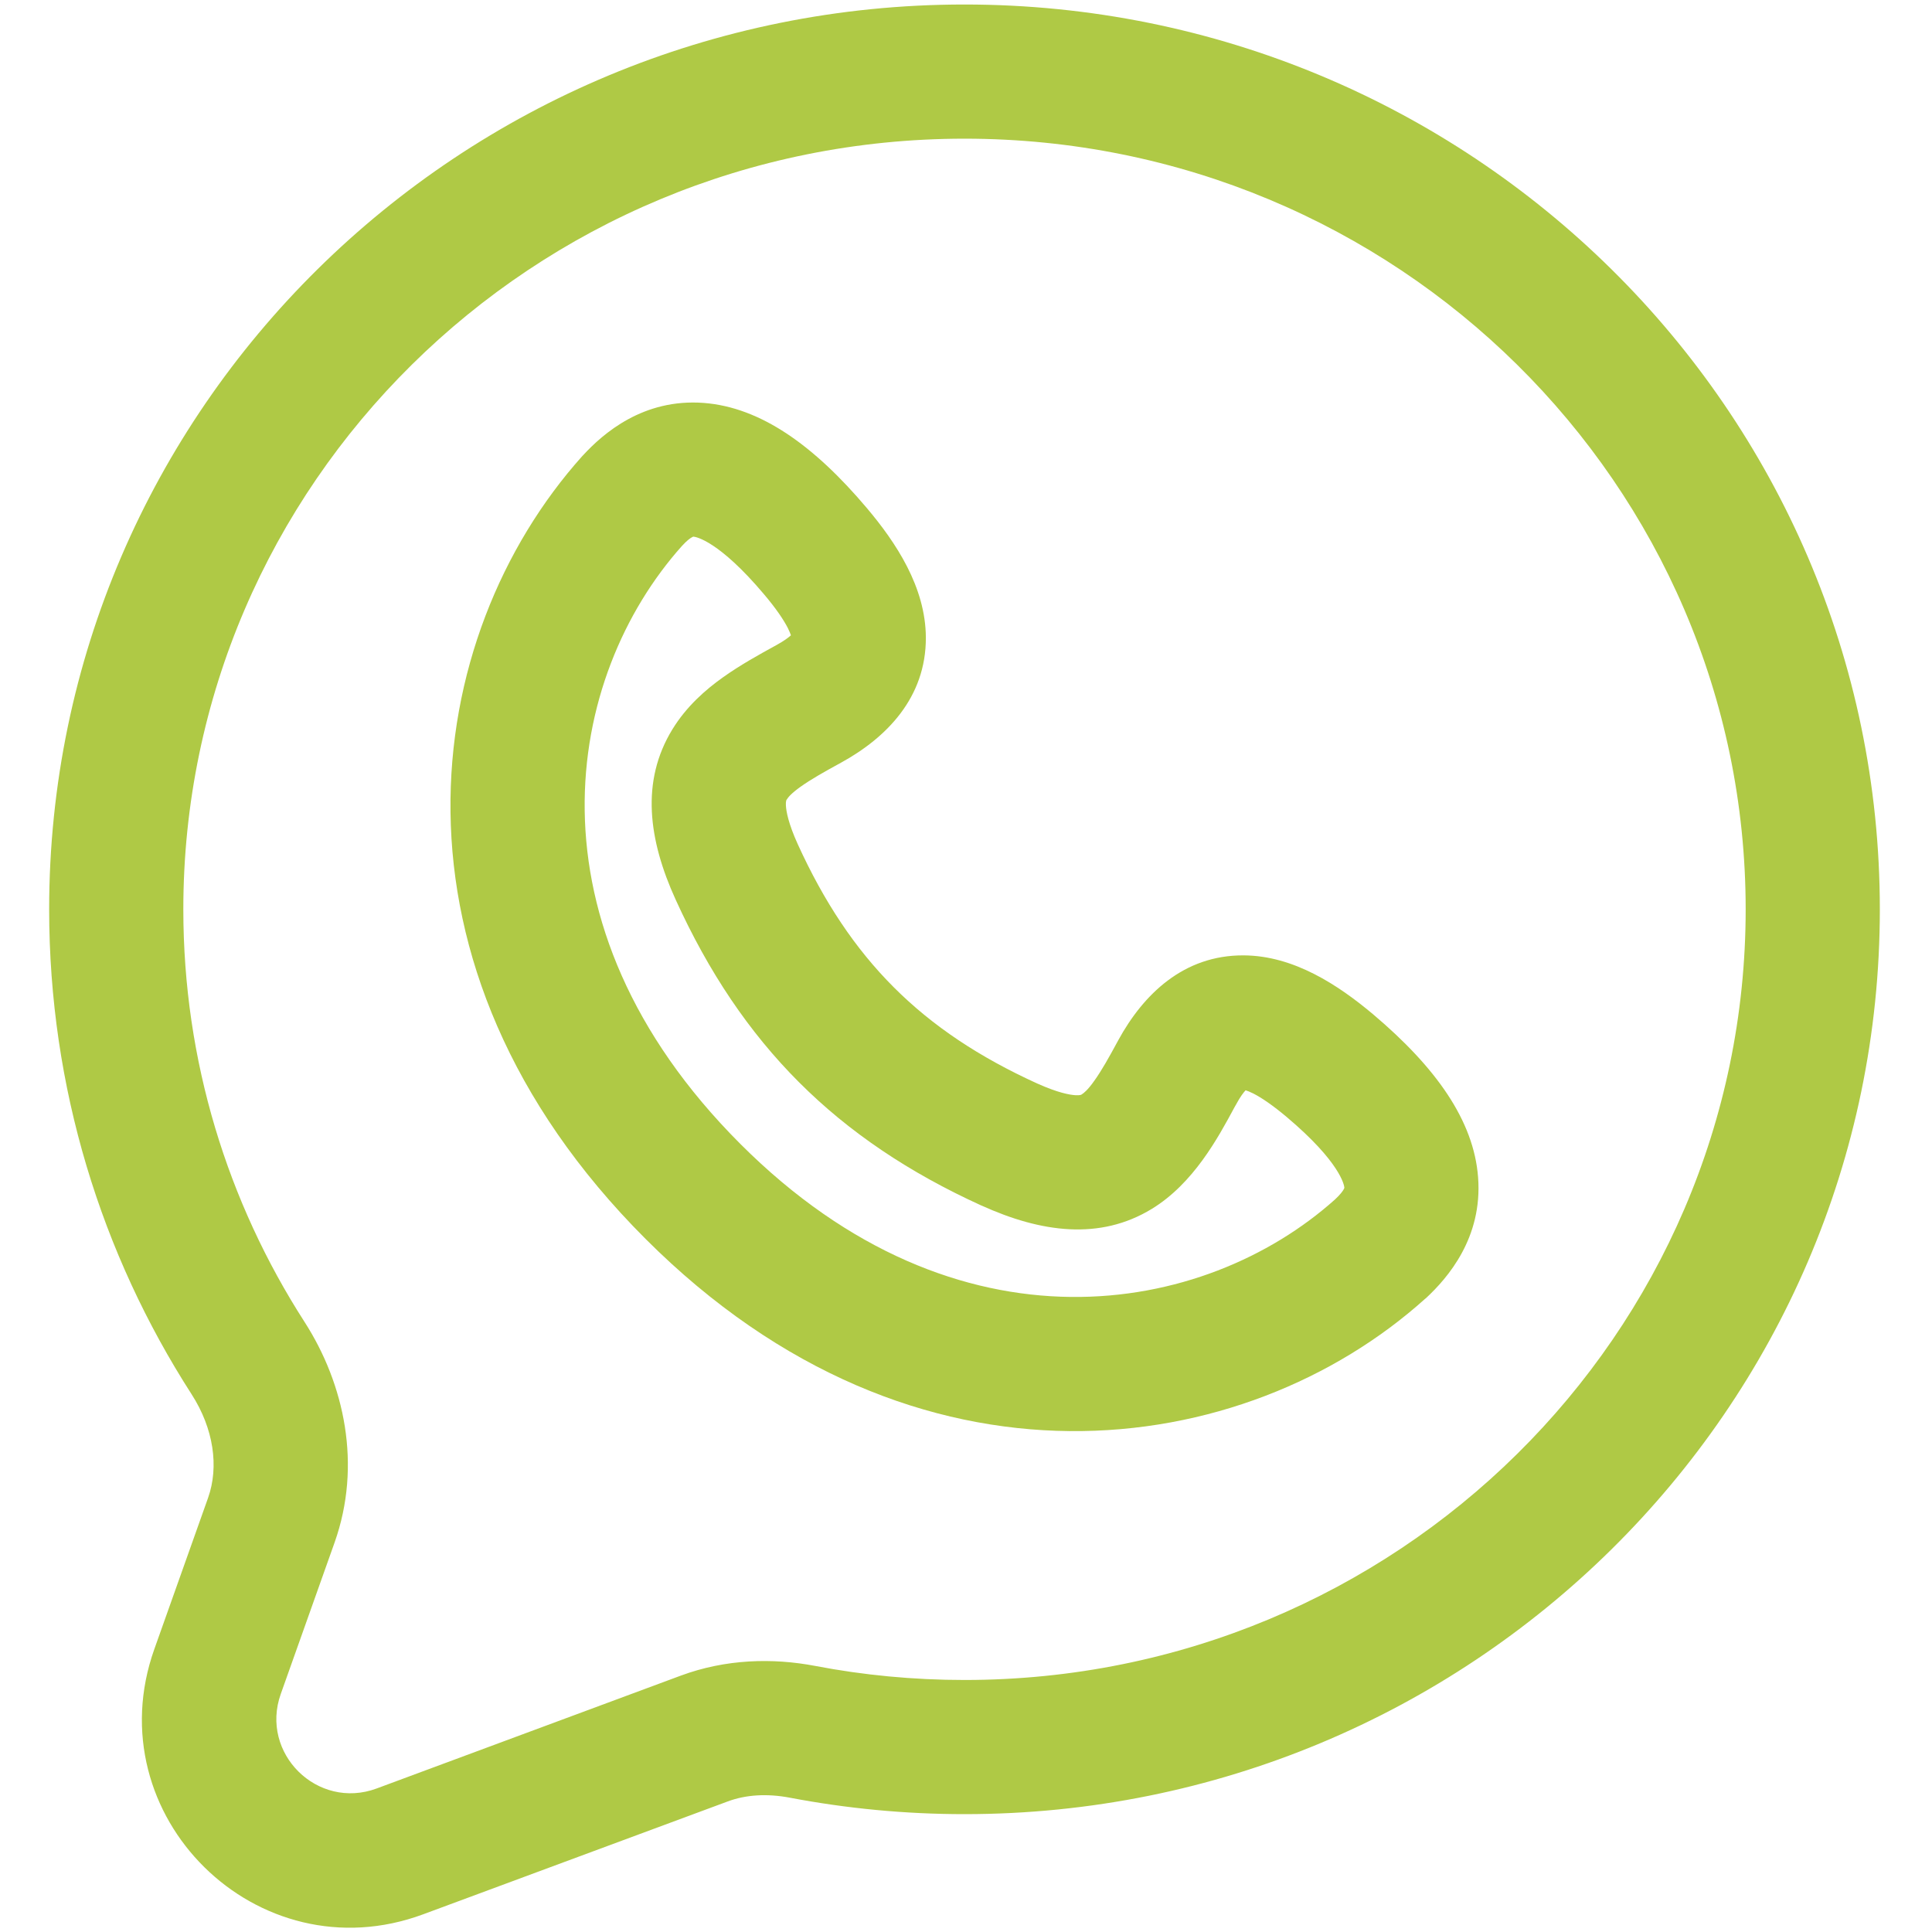 <svg width="18" height="18" viewBox="0 0 18 18" fill="none" xmlns="http://www.w3.org/2000/svg">
<path fill-rule="evenodd" clip-rule="evenodd" d="M8.075 4.732C7.583 4.15 7.087 3.795 6.557 3.754C5.993 3.711 5.62 4.038 5.432 4.242L5.426 4.248C3.917 5.931 3.462 8.99 6.015 11.543C8.537 14.065 11.6 13.609 13.277 12.101L13.285 12.095C13.488 11.906 13.814 11.533 13.771 10.969C13.731 10.438 13.376 9.943 12.794 9.451L12.793 9.45C12.471 9.18 12.056 8.903 11.586 8.901C11.027 8.898 10.652 9.265 10.419 9.691L10.418 9.693C10.329 9.858 10.262 9.976 10.197 10.067C10.134 10.157 10.095 10.186 10.08 10.195L10.079 10.196C10.075 10.199 10.065 10.206 10.023 10.204C9.965 10.201 9.853 10.18 9.662 10.094C8.588 9.605 7.922 8.94 7.432 7.864C7.346 7.674 7.325 7.561 7.322 7.504C7.32 7.464 7.327 7.453 7.33 7.448L7.331 7.448C7.34 7.432 7.37 7.393 7.46 7.329C7.553 7.263 7.67 7.196 7.835 7.106C8.26 6.873 8.628 6.499 8.626 5.94C8.624 5.469 8.347 5.054 8.075 4.732ZM6.899 10.659C4.84 8.6 5.269 6.299 6.354 5.086C6.399 5.037 6.43 5.014 6.448 5.005C6.457 5 6.458 5 6.46 5L6.462 5C6.484 5.002 6.698 5.038 7.12 5.539C7.23 5.669 7.299 5.772 7.339 5.849C7.354 5.88 7.364 5.903 7.369 5.919C7.348 5.938 7.307 5.97 7.234 6.01C7.077 6.096 6.896 6.196 6.735 6.311C6.572 6.427 6.395 6.582 6.264 6.796C5.968 7.28 6.041 7.825 6.295 8.382C6.91 9.733 7.796 10.618 9.144 11.232L9.145 11.232C9.701 11.484 10.247 11.558 10.731 11.263C11.119 11.026 11.347 10.603 11.501 10.317L11.517 10.289C11.555 10.218 11.586 10.178 11.605 10.158C11.621 10.163 11.645 10.172 11.677 10.188C11.755 10.228 11.857 10.297 11.988 10.407C12.487 10.828 12.523 11.041 12.525 11.064L12.525 11.065C12.525 11.068 12.525 11.069 12.52 11.079C12.51 11.098 12.487 11.129 12.438 11.175C11.225 12.261 8.923 12.683 6.899 10.659Z" fill="#AFC945"/>
<path fill-rule="evenodd" clip-rule="evenodd" d="M8.986 0.042C4.284 0.042 0.458 3.809 0.458 8.472C0.458 10.133 0.945 11.684 1.785 12.99C1.991 13.31 2.041 13.665 1.939 13.954L1.438 15.364C0.886 16.916 2.398 18.408 3.943 17.835L6.779 16.784C6.947 16.721 7.146 16.708 7.36 16.749C7.887 16.849 8.431 16.902 8.986 16.902C13.688 16.902 17.514 13.135 17.514 8.472C17.514 3.809 13.688 0.042 8.986 0.042ZM1.708 8.472C1.708 4.514 4.959 1.292 8.986 1.292C13.012 1.292 16.264 4.514 16.264 8.472C16.264 12.43 13.012 15.652 8.986 15.652C8.51 15.652 8.044 15.607 7.595 15.521C7.196 15.445 6.761 15.457 6.344 15.611L3.509 16.663C2.958 16.867 2.419 16.335 2.616 15.782L3.117 14.372C3.373 13.651 3.21 12.895 2.836 12.314C2.122 11.203 1.708 9.886 1.708 8.472Z" fill="#AFC945"/>
</svg>
